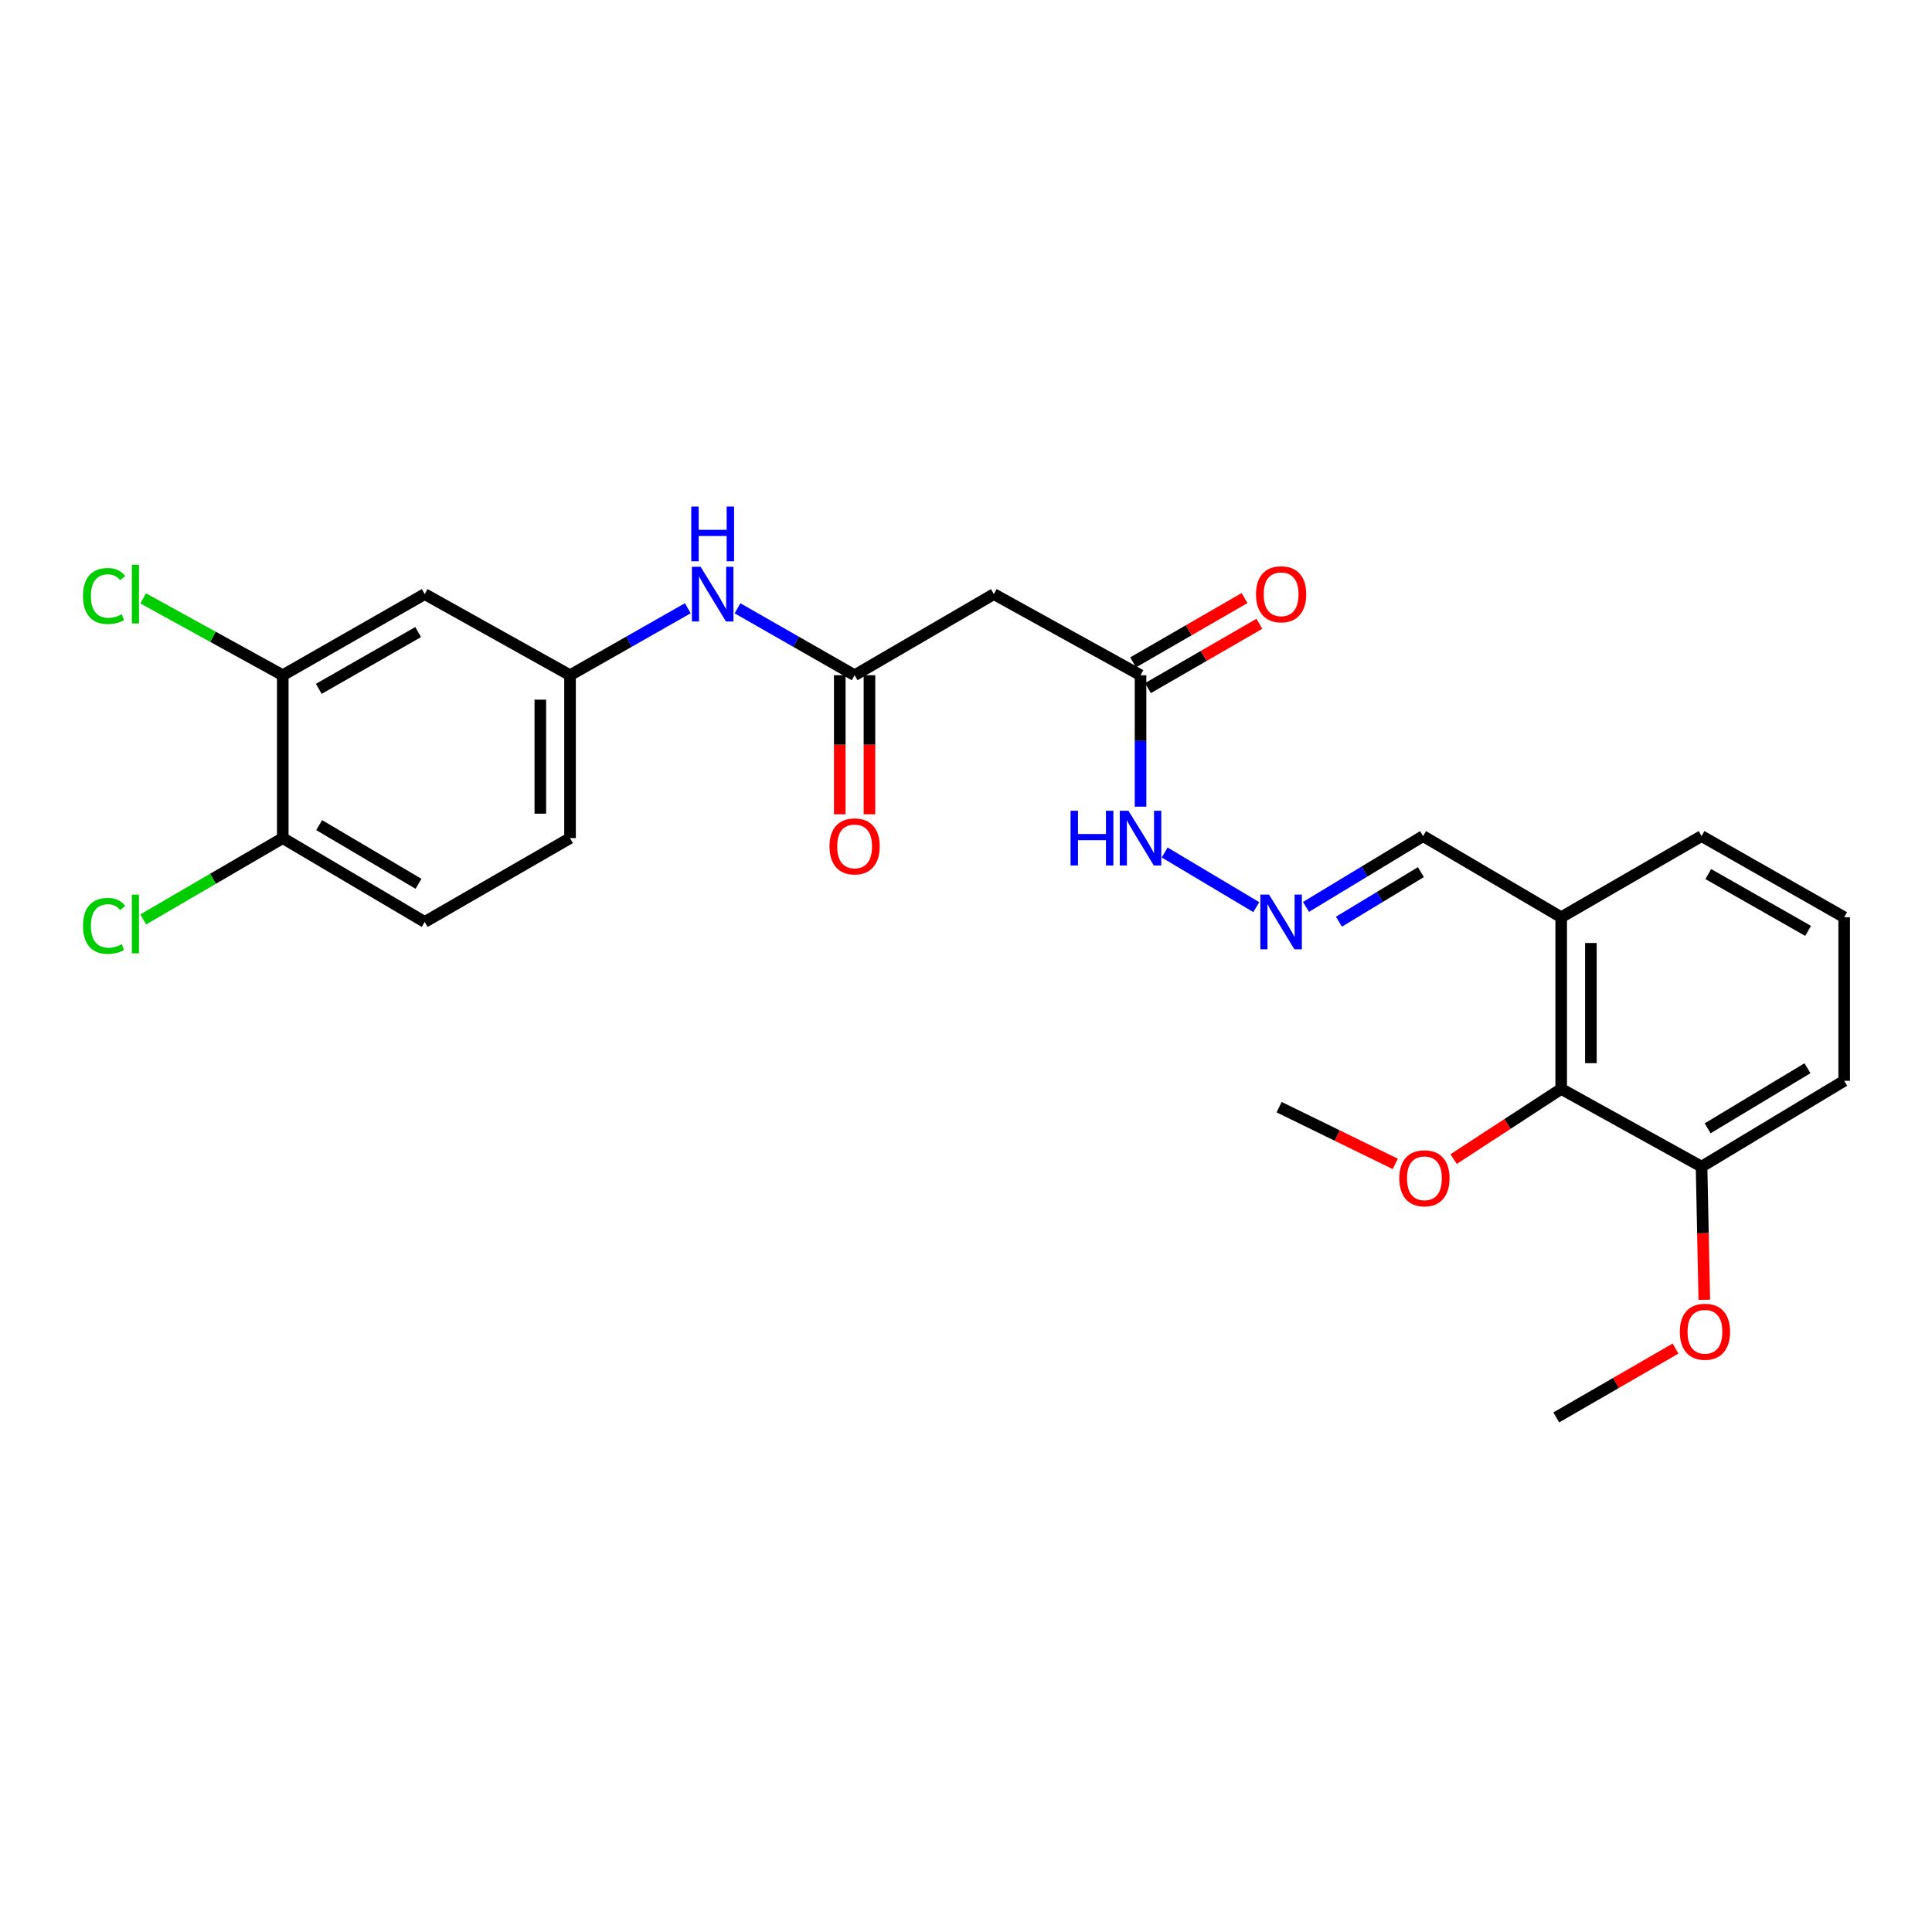 <?xml version='1.0' encoding='iso-8859-1'?>
<svg version='1.1' baseProfile='full'
              xmlns='http://www.w3.org/2000/svg'
                      xmlns:rdkit='http://www.rdkit.org/xml'
                      xmlns:xlink='http://www.w3.org/1999/xlink'
                  xml:space='preserve'
width='1000px' height='1000px' viewBox='0 0 1000 1000'>
<!-- END OF HEADER -->
<rect style='opacity:1.0;fill:#FFFFFF;stroke:none' width='1000' height='1000' x='0' y='0'> </rect>
<path class='bond-0' d='M 442.347,349.496 L 514.419,307.508' style='fill:none;fill-rule:evenodd;stroke:#000000;stroke-width:6px;stroke-linecap:butt;stroke-linejoin:miter;stroke-opacity:1' />
<path class='bond-6' d='M 442.347,349.496 L 412.039,332.175' style='fill:none;fill-rule:evenodd;stroke:#000000;stroke-width:6px;stroke-linecap:butt;stroke-linejoin:miter;stroke-opacity:1' />
<path class='bond-6' d='M 412.039,332.175 L 381.73,314.855' style='fill:none;fill-rule:evenodd;stroke:#0000FF;stroke-width:6px;stroke-linecap:butt;stroke-linejoin:miter;stroke-opacity:1' />
<path class='bond-11' d='M 434.662,349.496 L 434.662,385.485' style='fill:none;fill-rule:evenodd;stroke:#000000;stroke-width:6px;stroke-linecap:butt;stroke-linejoin:miter;stroke-opacity:1' />
<path class='bond-11' d='M 434.662,385.485 L 434.662,421.473' style='fill:none;fill-rule:evenodd;stroke:#FF0000;stroke-width:6px;stroke-linecap:butt;stroke-linejoin:miter;stroke-opacity:1' />
<path class='bond-11' d='M 450.032,349.496 L 450.032,385.485' style='fill:none;fill-rule:evenodd;stroke:#000000;stroke-width:6px;stroke-linecap:butt;stroke-linejoin:miter;stroke-opacity:1' />
<path class='bond-11' d='M 450.032,385.485 L 450.032,421.473' style='fill:none;fill-rule:evenodd;stroke:#FF0000;stroke-width:6px;stroke-linecap:butt;stroke-linejoin:miter;stroke-opacity:1' />
<path class='bond-1' d='M 514.419,307.508 L 590.342,349.496' style='fill:none;fill-rule:evenodd;stroke:#000000;stroke-width:6px;stroke-linecap:butt;stroke-linejoin:miter;stroke-opacity:1' />
<path class='bond-10' d='M 590.342,349.496 L 590.342,383.516' style='fill:none;fill-rule:evenodd;stroke:#000000;stroke-width:6px;stroke-linecap:butt;stroke-linejoin:miter;stroke-opacity:1' />
<path class='bond-10' d='M 590.342,383.516 L 590.342,417.537' style='fill:none;fill-rule:evenodd;stroke:#0000FF;stroke-width:6px;stroke-linecap:butt;stroke-linejoin:miter;stroke-opacity:1' />
<path class='bond-13' d='M 594.184,356.153 L 623.015,339.515' style='fill:none;fill-rule:evenodd;stroke:#000000;stroke-width:6px;stroke-linecap:butt;stroke-linejoin:miter;stroke-opacity:1' />
<path class='bond-13' d='M 623.015,339.515 L 651.847,322.878' style='fill:none;fill-rule:evenodd;stroke:#FF0000;stroke-width:6px;stroke-linecap:butt;stroke-linejoin:miter;stroke-opacity:1' />
<path class='bond-13' d='M 586.501,342.839 L 615.333,326.202' style='fill:none;fill-rule:evenodd;stroke:#000000;stroke-width:6px;stroke-linecap:butt;stroke-linejoin:miter;stroke-opacity:1' />
<path class='bond-13' d='M 615.333,326.202 L 644.165,309.565' style='fill:none;fill-rule:evenodd;stroke:#FF0000;stroke-width:6px;stroke-linecap:butt;stroke-linejoin:miter;stroke-opacity:1' />
<path class='bond-2' d='M 808.07,563.62 L 808.07,474.76' style='fill:none;fill-rule:evenodd;stroke:#000000;stroke-width:6px;stroke-linecap:butt;stroke-linejoin:miter;stroke-opacity:1' />
<path class='bond-2' d='M 823.441,550.291 L 823.441,488.089' style='fill:none;fill-rule:evenodd;stroke:#000000;stroke-width:6px;stroke-linecap:butt;stroke-linejoin:miter;stroke-opacity:1' />
<path class='bond-12' d='M 808.07,563.62 L 880.723,603.849' style='fill:none;fill-rule:evenodd;stroke:#000000;stroke-width:6px;stroke-linecap:butt;stroke-linejoin:miter;stroke-opacity:1' />
<path class='bond-19' d='M 808.07,563.62 L 780.231,581.781' style='fill:none;fill-rule:evenodd;stroke:#000000;stroke-width:6px;stroke-linecap:butt;stroke-linejoin:miter;stroke-opacity:1' />
<path class='bond-19' d='M 780.231,581.781 L 752.392,599.942' style='fill:none;fill-rule:evenodd;stroke:#FF0000;stroke-width:6px;stroke-linecap:butt;stroke-linejoin:miter;stroke-opacity:1' />
<path class='bond-3' d='M 146.356,349.496 L 219.829,307.508' style='fill:none;fill-rule:evenodd;stroke:#000000;stroke-width:6px;stroke-linecap:butt;stroke-linejoin:miter;stroke-opacity:1' />
<path class='bond-3' d='M 165.004,356.543 L 216.435,327.151' style='fill:none;fill-rule:evenodd;stroke:#000000;stroke-width:6px;stroke-linecap:butt;stroke-linejoin:miter;stroke-opacity:1' />
<path class='bond-16' d='M 146.356,349.496 L 110.232,329.608' style='fill:none;fill-rule:evenodd;stroke:#000000;stroke-width:6px;stroke-linecap:butt;stroke-linejoin:miter;stroke-opacity:1' />
<path class='bond-16' d='M 110.232,329.608 L 74.108,309.719' style='fill:none;fill-rule:evenodd;stroke:#00CC00;stroke-width:6px;stroke-linecap:butt;stroke-linejoin:miter;stroke-opacity:1' />
<path class='bond-26' d='M 146.356,349.496 L 146.356,433.805' style='fill:none;fill-rule:evenodd;stroke:#000000;stroke-width:6px;stroke-linecap:butt;stroke-linejoin:miter;stroke-opacity:1' />
<path class='bond-4' d='M 219.829,307.508 L 295.043,349.496' style='fill:none;fill-rule:evenodd;stroke:#000000;stroke-width:6px;stroke-linecap:butt;stroke-linejoin:miter;stroke-opacity:1' />
<path class='bond-5' d='M 650.248,469.533 L 602.826,441.25' style='fill:none;fill-rule:evenodd;stroke:#0000FF;stroke-width:6px;stroke-linecap:butt;stroke-linejoin:miter;stroke-opacity:1' />
<path class='bond-14' d='M 675.993,469.407 L 706.29,451.081' style='fill:none;fill-rule:evenodd;stroke:#0000FF;stroke-width:6px;stroke-linecap:butt;stroke-linejoin:miter;stroke-opacity:1' />
<path class='bond-14' d='M 706.29,451.081 L 736.587,432.754' style='fill:none;fill-rule:evenodd;stroke:#000000;stroke-width:6px;stroke-linecap:butt;stroke-linejoin:miter;stroke-opacity:1' />
<path class='bond-14' d='M 693.038,477.061 L 714.246,464.233' style='fill:none;fill-rule:evenodd;stroke:#0000FF;stroke-width:6px;stroke-linecap:butt;stroke-linejoin:miter;stroke-opacity:1' />
<path class='bond-14' d='M 714.246,464.233 L 735.453,451.404' style='fill:none;fill-rule:evenodd;stroke:#000000;stroke-width:6px;stroke-linecap:butt;stroke-linejoin:miter;stroke-opacity:1' />
<path class='bond-8' d='M 356.011,314.823 L 325.527,332.16' style='fill:none;fill-rule:evenodd;stroke:#0000FF;stroke-width:6px;stroke-linecap:butt;stroke-linejoin:miter;stroke-opacity:1' />
<path class='bond-8' d='M 325.527,332.16 L 295.043,349.496' style='fill:none;fill-rule:evenodd;stroke:#000000;stroke-width:6px;stroke-linecap:butt;stroke-linejoin:miter;stroke-opacity:1' />
<path class='bond-7' d='M 808.07,474.76 L 736.587,432.754' style='fill:none;fill-rule:evenodd;stroke:#000000;stroke-width:6px;stroke-linecap:butt;stroke-linejoin:miter;stroke-opacity:1' />
<path class='bond-21' d='M 808.07,474.76 L 880.723,432.754' style='fill:none;fill-rule:evenodd;stroke:#000000;stroke-width:6px;stroke-linecap:butt;stroke-linejoin:miter;stroke-opacity:1' />
<path class='bond-17' d='M 295.043,349.496 L 295.043,433.805' style='fill:none;fill-rule:evenodd;stroke:#000000;stroke-width:6px;stroke-linecap:butt;stroke-linejoin:miter;stroke-opacity:1' />
<path class='bond-17' d='M 279.673,362.142 L 279.673,421.158' style='fill:none;fill-rule:evenodd;stroke:#000000;stroke-width:6px;stroke-linecap:butt;stroke-linejoin:miter;stroke-opacity:1' />
<path class='bond-9' d='M 146.356,433.805 L 219.829,477.202' style='fill:none;fill-rule:evenodd;stroke:#000000;stroke-width:6px;stroke-linecap:butt;stroke-linejoin:miter;stroke-opacity:1' />
<path class='bond-9' d='M 165.194,427.08 L 216.625,457.458' style='fill:none;fill-rule:evenodd;stroke:#000000;stroke-width:6px;stroke-linecap:butt;stroke-linejoin:miter;stroke-opacity:1' />
<path class='bond-18' d='M 146.356,433.805 L 110.247,454.849' style='fill:none;fill-rule:evenodd;stroke:#000000;stroke-width:6px;stroke-linecap:butt;stroke-linejoin:miter;stroke-opacity:1' />
<path class='bond-18' d='M 110.247,454.849 L 74.138,475.894' style='fill:none;fill-rule:evenodd;stroke:#00CC00;stroke-width:6px;stroke-linecap:butt;stroke-linejoin:miter;stroke-opacity:1' />
<path class='bond-20' d='M 880.723,603.849 L 881.433,638.31' style='fill:none;fill-rule:evenodd;stroke:#000000;stroke-width:6px;stroke-linecap:butt;stroke-linejoin:miter;stroke-opacity:1' />
<path class='bond-20' d='M 881.433,638.31 L 882.143,672.77' style='fill:none;fill-rule:evenodd;stroke:#FF0000;stroke-width:6px;stroke-linecap:butt;stroke-linejoin:miter;stroke-opacity:1' />
<path class='bond-27' d='M 880.723,603.849 L 954.545,559.419' style='fill:none;fill-rule:evenodd;stroke:#000000;stroke-width:6px;stroke-linecap:butt;stroke-linejoin:miter;stroke-opacity:1' />
<path class='bond-27' d='M 883.87,584.015 L 935.546,552.913' style='fill:none;fill-rule:evenodd;stroke:#000000;stroke-width:6px;stroke-linecap:butt;stroke-linejoin:miter;stroke-opacity:1' />
<path class='bond-15' d='M 219.829,477.202 L 295.043,433.805' style='fill:none;fill-rule:evenodd;stroke:#000000;stroke-width:6px;stroke-linecap:butt;stroke-linejoin:miter;stroke-opacity:1' />
<path class='bond-24' d='M 722.186,602.429 L 692.125,587.747' style='fill:none;fill-rule:evenodd;stroke:#FF0000;stroke-width:6px;stroke-linecap:butt;stroke-linejoin:miter;stroke-opacity:1' />
<path class='bond-24' d='M 692.125,587.747 L 662.064,573.064' style='fill:none;fill-rule:evenodd;stroke:#000000;stroke-width:6px;stroke-linecap:butt;stroke-linejoin:miter;stroke-opacity:1' />
<path class='bond-25' d='M 867.26,698.012 L 836.389,715.834' style='fill:none;fill-rule:evenodd;stroke:#FF0000;stroke-width:6px;stroke-linecap:butt;stroke-linejoin:miter;stroke-opacity:1' />
<path class='bond-25' d='M 836.389,715.834 L 805.517,733.655' style='fill:none;fill-rule:evenodd;stroke:#000000;stroke-width:6px;stroke-linecap:butt;stroke-linejoin:miter;stroke-opacity:1' />
<path class='bond-22' d='M 880.723,432.754 L 954.545,474.76' style='fill:none;fill-rule:evenodd;stroke:#000000;stroke-width:6px;stroke-linecap:butt;stroke-linejoin:miter;stroke-opacity:1' />
<path class='bond-22' d='M 884.195,452.415 L 935.87,481.818' style='fill:none;fill-rule:evenodd;stroke:#000000;stroke-width:6px;stroke-linecap:butt;stroke-linejoin:miter;stroke-opacity:1' />
<path class='bond-23' d='M 954.545,474.76 L 954.545,559.419' style='fill:none;fill-rule:evenodd;stroke:#000000;stroke-width:6px;stroke-linecap:butt;stroke-linejoin:miter;stroke-opacity:1' />
<path  class='atom-6' d='M 656.846 463.042
L 666.126 478.042
Q 667.046 479.522, 668.526 482.202
Q 670.006 484.882, 670.086 485.042
L 670.086 463.042
L 673.846 463.042
L 673.846 491.362
L 669.966 491.362
L 660.006 474.962
Q 658.846 473.042, 657.606 470.842
Q 656.406 468.642, 656.046 467.962
L 656.046 491.362
L 652.366 491.362
L 652.366 463.042
L 656.846 463.042
' fill='#0000FF'/>
<path  class='atom-7' d='M 362.615 293.348
L 371.895 308.348
Q 372.815 309.828, 374.295 312.508
Q 375.775 315.188, 375.855 315.348
L 375.855 293.348
L 379.615 293.348
L 379.615 321.668
L 375.735 321.668
L 365.775 305.268
Q 364.615 303.348, 363.375 301.148
Q 362.175 298.948, 361.815 298.268
L 361.815 321.668
L 358.135 321.668
L 358.135 293.348
L 362.615 293.348
' fill='#0000FF'/>
<path  class='atom-7' d='M 357.795 262.196
L 361.635 262.196
L 361.635 274.236
L 376.115 274.236
L 376.115 262.196
L 379.955 262.196
L 379.955 290.516
L 376.115 290.516
L 376.115 277.436
L 361.635 277.436
L 361.635 290.516
L 357.795 290.516
L 357.795 262.196
' fill='#0000FF'/>
<path  class='atom-11' d='M 554.122 419.645
L 557.962 419.645
L 557.962 431.685
L 572.442 431.685
L 572.442 419.645
L 576.282 419.645
L 576.282 447.965
L 572.442 447.965
L 572.442 434.885
L 557.962 434.885
L 557.962 447.965
L 554.122 447.965
L 554.122 419.645
' fill='#0000FF'/>
<path  class='atom-11' d='M 584.082 419.645
L 593.362 434.645
Q 594.282 436.125, 595.762 438.805
Q 597.242 441.485, 597.322 441.645
L 597.322 419.645
L 601.082 419.645
L 601.082 447.965
L 597.202 447.965
L 587.242 431.565
Q 586.082 429.645, 584.842 427.445
Q 583.642 425.245, 583.282 424.565
L 583.282 447.965
L 579.602 447.965
L 579.602 419.645
L 584.082 419.645
' fill='#0000FF'/>
<path  class='atom-12' d='M 429.347 438.086
Q 429.347 431.286, 432.707 427.486
Q 436.067 423.686, 442.347 423.686
Q 448.627 423.686, 451.987 427.486
Q 455.347 431.286, 455.347 438.086
Q 455.347 444.966, 451.947 448.886
Q 448.547 452.766, 442.347 452.766
Q 436.107 452.766, 432.707 448.886
Q 429.347 445.006, 429.347 438.086
M 442.347 449.566
Q 446.667 449.566, 448.987 446.686
Q 451.347 443.766, 451.347 438.086
Q 451.347 432.526, 448.987 429.726
Q 446.667 426.886, 442.347 426.886
Q 438.027 426.886, 435.667 429.686
Q 433.347 432.486, 433.347 438.086
Q 433.347 443.806, 435.667 446.686
Q 438.027 449.566, 442.347 449.566
' fill='#FF0000'/>
<path  class='atom-14' d='M 650.106 307.588
Q 650.106 300.788, 653.466 296.988
Q 656.826 293.188, 663.106 293.188
Q 669.386 293.188, 672.746 296.988
Q 676.106 300.788, 676.106 307.588
Q 676.106 314.468, 672.706 318.388
Q 669.306 322.268, 663.106 322.268
Q 656.866 322.268, 653.466 318.388
Q 650.106 314.508, 650.106 307.588
M 663.106 319.068
Q 667.426 319.068, 669.746 316.188
Q 672.106 313.268, 672.106 307.588
Q 672.106 302.028, 669.746 299.228
Q 667.426 296.388, 663.106 296.388
Q 658.786 296.388, 656.426 299.188
Q 654.106 301.988, 654.106 307.588
Q 654.106 313.308, 656.426 316.188
Q 658.786 319.068, 663.106 319.068
' fill='#FF0000'/>
<path  class='atom-17' d='M 42.971 308.488
Q 42.971 301.448, 46.251 297.768
Q 49.571 294.048, 55.851 294.048
Q 61.691 294.048, 64.811 298.168
L 62.171 300.328
Q 59.891 297.328, 55.851 297.328
Q 51.571 297.328, 49.291 300.208
Q 47.051 303.048, 47.051 308.488
Q 47.051 314.088, 49.371 316.968
Q 51.731 319.848, 56.291 319.848
Q 59.411 319.848, 63.051 317.968
L 64.171 320.968
Q 62.691 321.928, 60.451 322.488
Q 58.211 323.048, 55.731 323.048
Q 49.571 323.048, 46.251 319.288
Q 42.971 315.528, 42.971 308.488
' fill='#00CC00'/>
<path  class='atom-17' d='M 68.251 292.328
L 71.931 292.328
L 71.931 322.688
L 68.251 322.688
L 68.251 292.328
' fill='#00CC00'/>
<path  class='atom-19' d='M 42.971 479.232
Q 42.971 472.192, 46.251 468.512
Q 49.571 464.792, 55.851 464.792
Q 61.691 464.792, 64.811 468.912
L 62.171 471.072
Q 59.891 468.072, 55.851 468.072
Q 51.571 468.072, 49.291 470.952
Q 47.051 473.792, 47.051 479.232
Q 47.051 484.832, 49.371 487.712
Q 51.731 490.592, 56.291 490.592
Q 59.411 490.592, 63.051 488.712
L 64.171 491.712
Q 62.691 492.672, 60.451 493.232
Q 58.211 493.792, 55.731 493.792
Q 49.571 493.792, 46.251 490.032
Q 42.971 486.272, 42.971 479.232
' fill='#00CC00'/>
<path  class='atom-19' d='M 68.251 463.072
L 71.931 463.072
L 71.931 493.432
L 68.251 493.432
L 68.251 463.072
' fill='#00CC00'/>
<path  class='atom-20' d='M 724.279 609.881
Q 724.279 603.081, 727.639 599.281
Q 730.999 595.481, 737.279 595.481
Q 743.559 595.481, 746.919 599.281
Q 750.279 603.081, 750.279 609.881
Q 750.279 616.761, 746.879 620.681
Q 743.479 624.561, 737.279 624.561
Q 731.039 624.561, 727.639 620.681
Q 724.279 616.801, 724.279 609.881
M 737.279 621.361
Q 741.599 621.361, 743.919 618.481
Q 746.279 615.561, 746.279 609.881
Q 746.279 604.321, 743.919 601.521
Q 741.599 598.681, 737.279 598.681
Q 732.959 598.681, 730.599 601.481
Q 728.279 604.281, 728.279 609.881
Q 728.279 615.601, 730.599 618.481
Q 732.959 621.361, 737.279 621.361
' fill='#FF0000'/>
<path  class='atom-21' d='M 869.482 689.305
Q 869.482 682.505, 872.842 678.705
Q 876.202 674.905, 882.482 674.905
Q 888.762 674.905, 892.122 678.705
Q 895.482 682.505, 895.482 689.305
Q 895.482 696.185, 892.082 700.105
Q 888.682 703.985, 882.482 703.985
Q 876.242 703.985, 872.842 700.105
Q 869.482 696.225, 869.482 689.305
M 882.482 700.785
Q 886.802 700.785, 889.122 697.905
Q 891.482 694.985, 891.482 689.305
Q 891.482 683.745, 889.122 680.945
Q 886.802 678.105, 882.482 678.105
Q 878.162 678.105, 875.802 680.905
Q 873.482 683.705, 873.482 689.305
Q 873.482 695.025, 875.802 697.905
Q 878.162 700.785, 882.482 700.785
' fill='#FF0000'/>
</svg>
